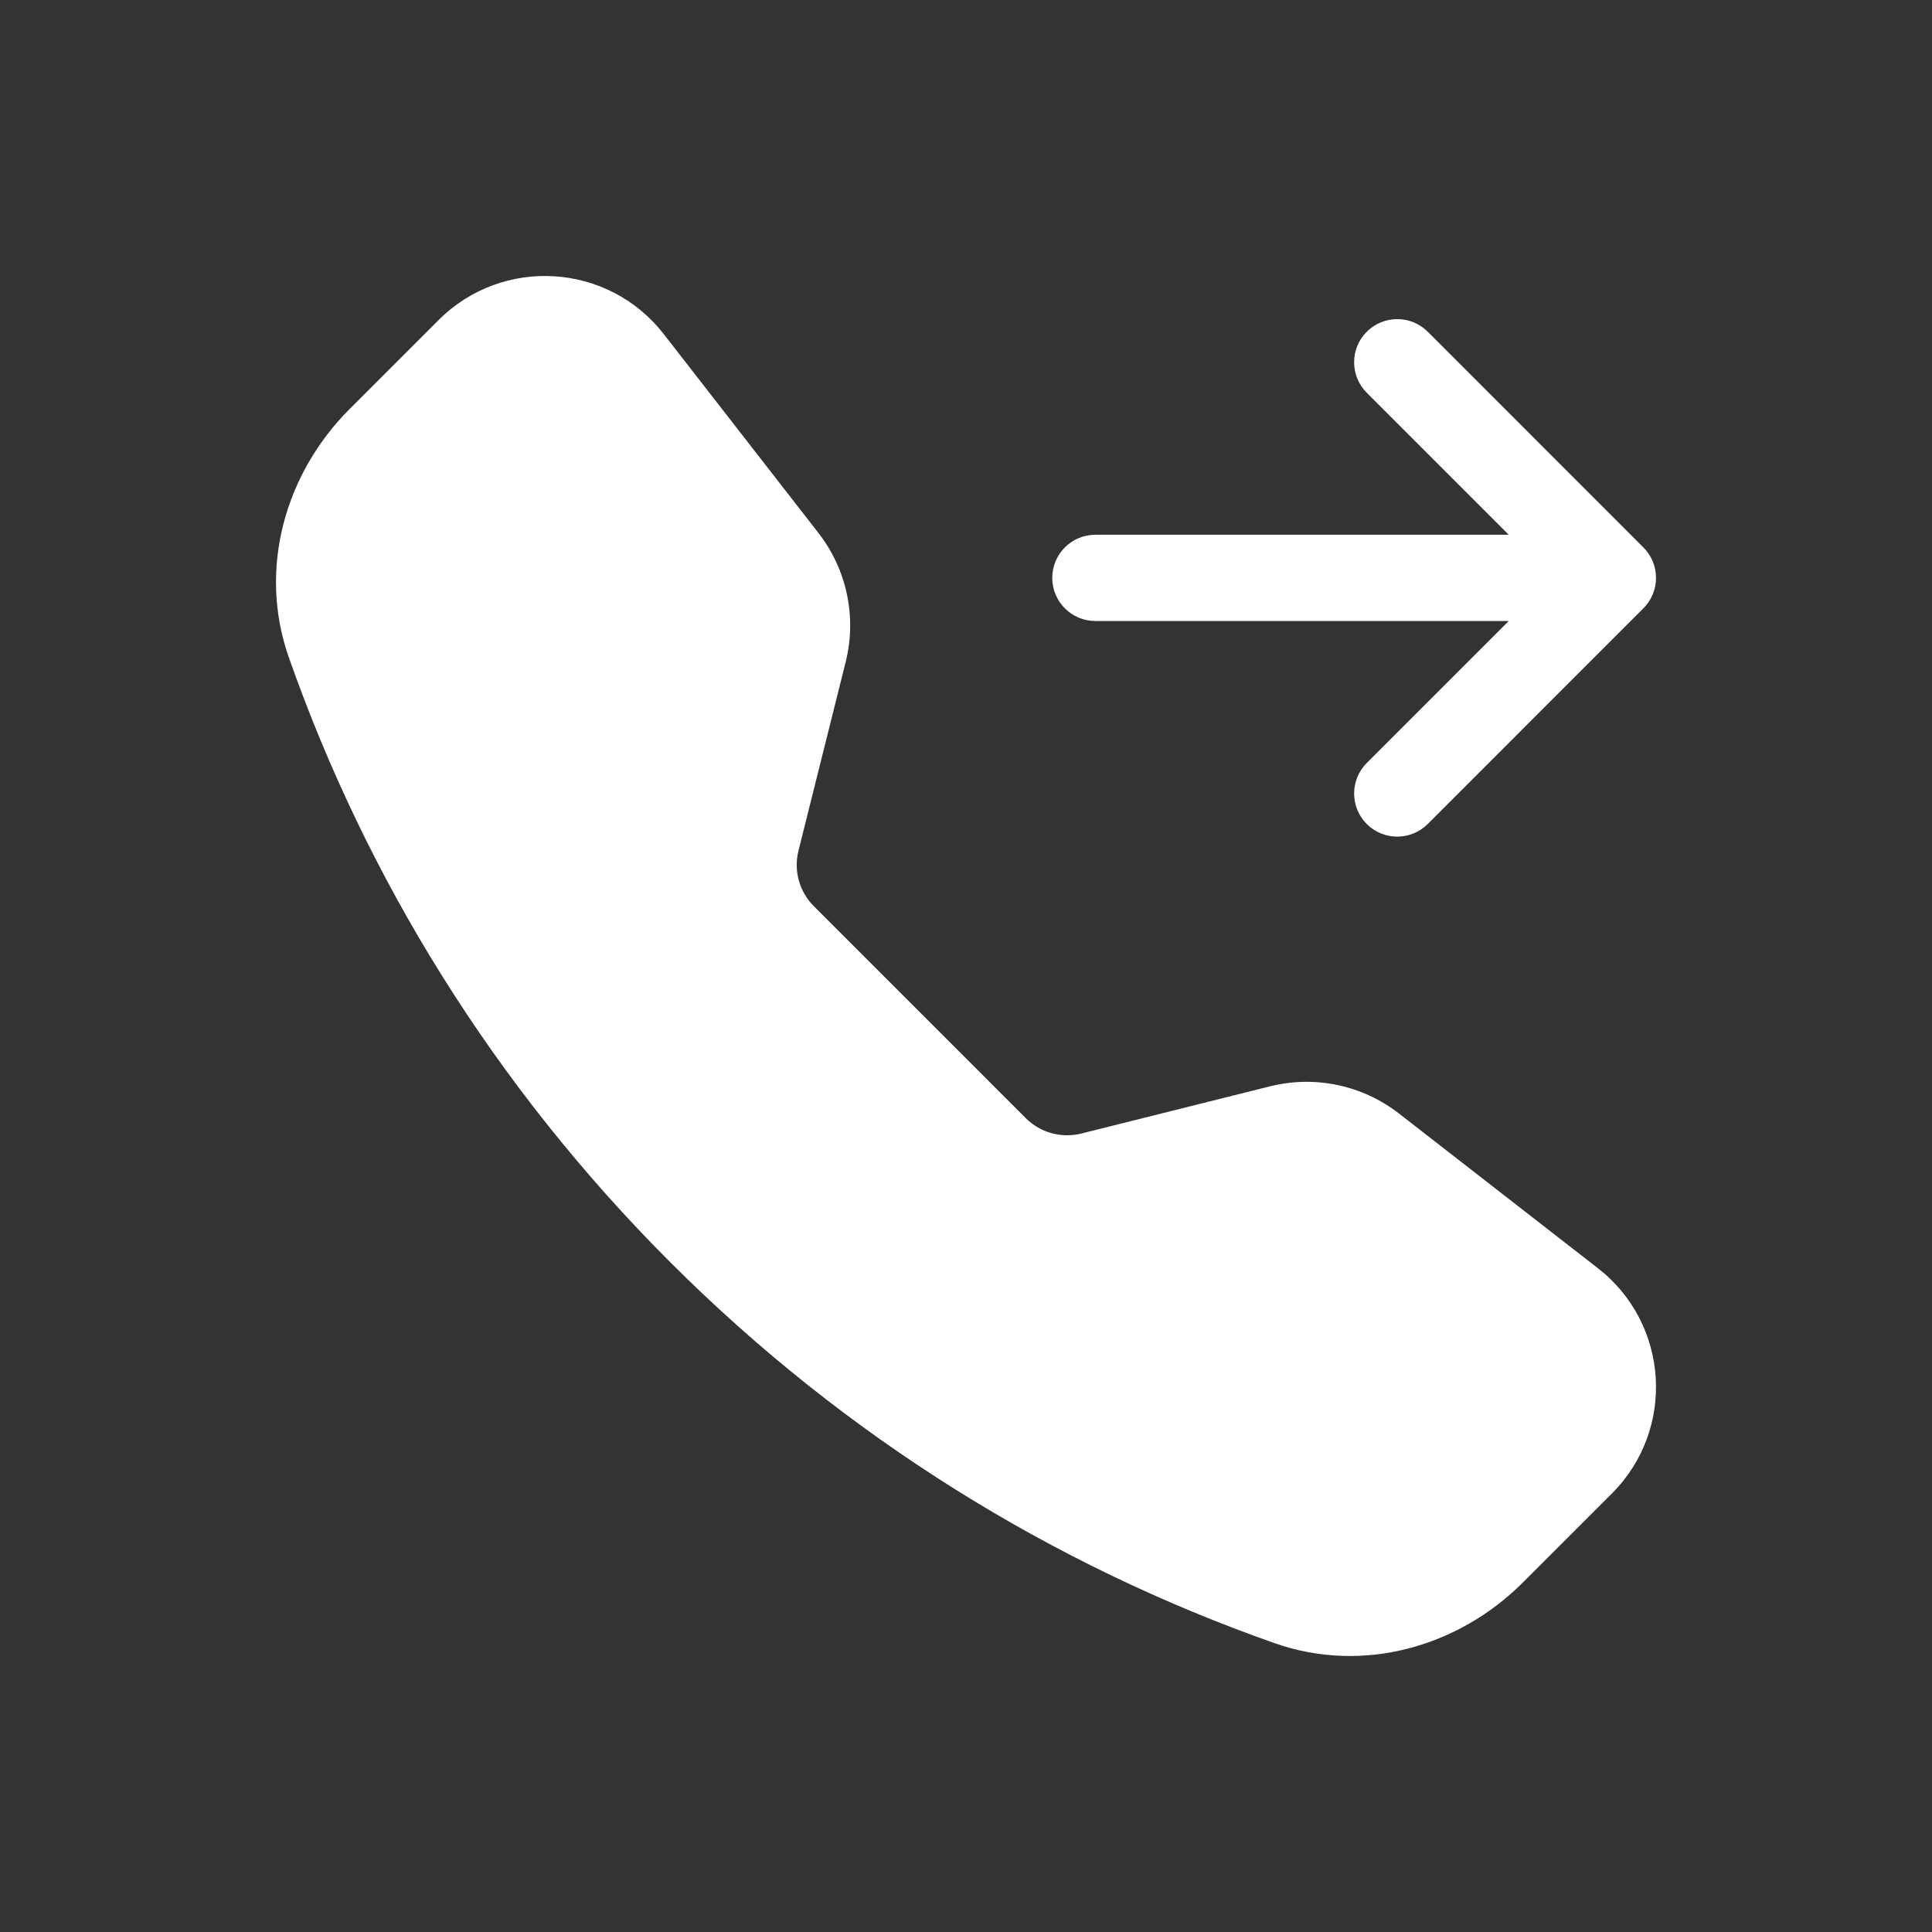 <svg width="70" height="70" viewBox="0 0 70 70" fill="none" xmlns="http://www.w3.org/2000/svg">
<rect x="0" y="0" width="70" height="70" fill="#333333" stroke="none"/>
<path fill-rule="evenodd" clip-rule="evenodd" d="M15.89 11.597C18.209 9.278 22.036 9.516 24.049 12.105L29.655 19.312C30.683 20.634 31.047 22.357 30.641 23.982L28.93 30.823C28.75 31.545 28.961 32.309 29.488 32.835L37.165 40.512C37.691 41.039 38.455 41.25 39.177 41.07L46.018 39.359C47.644 38.953 49.365 39.317 50.688 40.345L57.895 45.95C60.484 47.964 60.722 51.791 58.403 54.11L55.172 57.341C52.86 59.653 49.403 60.668 46.181 59.535C38.18 56.722 30.67 52.117 24.276 45.724C17.883 39.33 13.278 31.82 10.465 23.82C9.332 20.597 10.347 17.14 12.659 14.828L15.89 11.597Z" fill="white"/>
<path fill-rule="evenodd" clip-rule="evenodd" d="M49.52 12.02C50.13 11.41 51.12 11.41 51.73 12.02L59.542 19.833C60.153 20.443 60.153 21.432 59.542 22.042L51.73 29.855C51.12 30.465 50.13 30.465 49.52 29.855C48.91 29.245 48.91 28.255 49.52 27.645L54.665 22.5H39.688C38.825 22.5 38.125 21.8 38.125 20.938C38.125 20.075 38.825 19.375 39.688 19.375H54.665L49.52 14.23C48.91 13.62 48.91 12.63 49.52 12.02Z" fill="white"/>
</svg>
